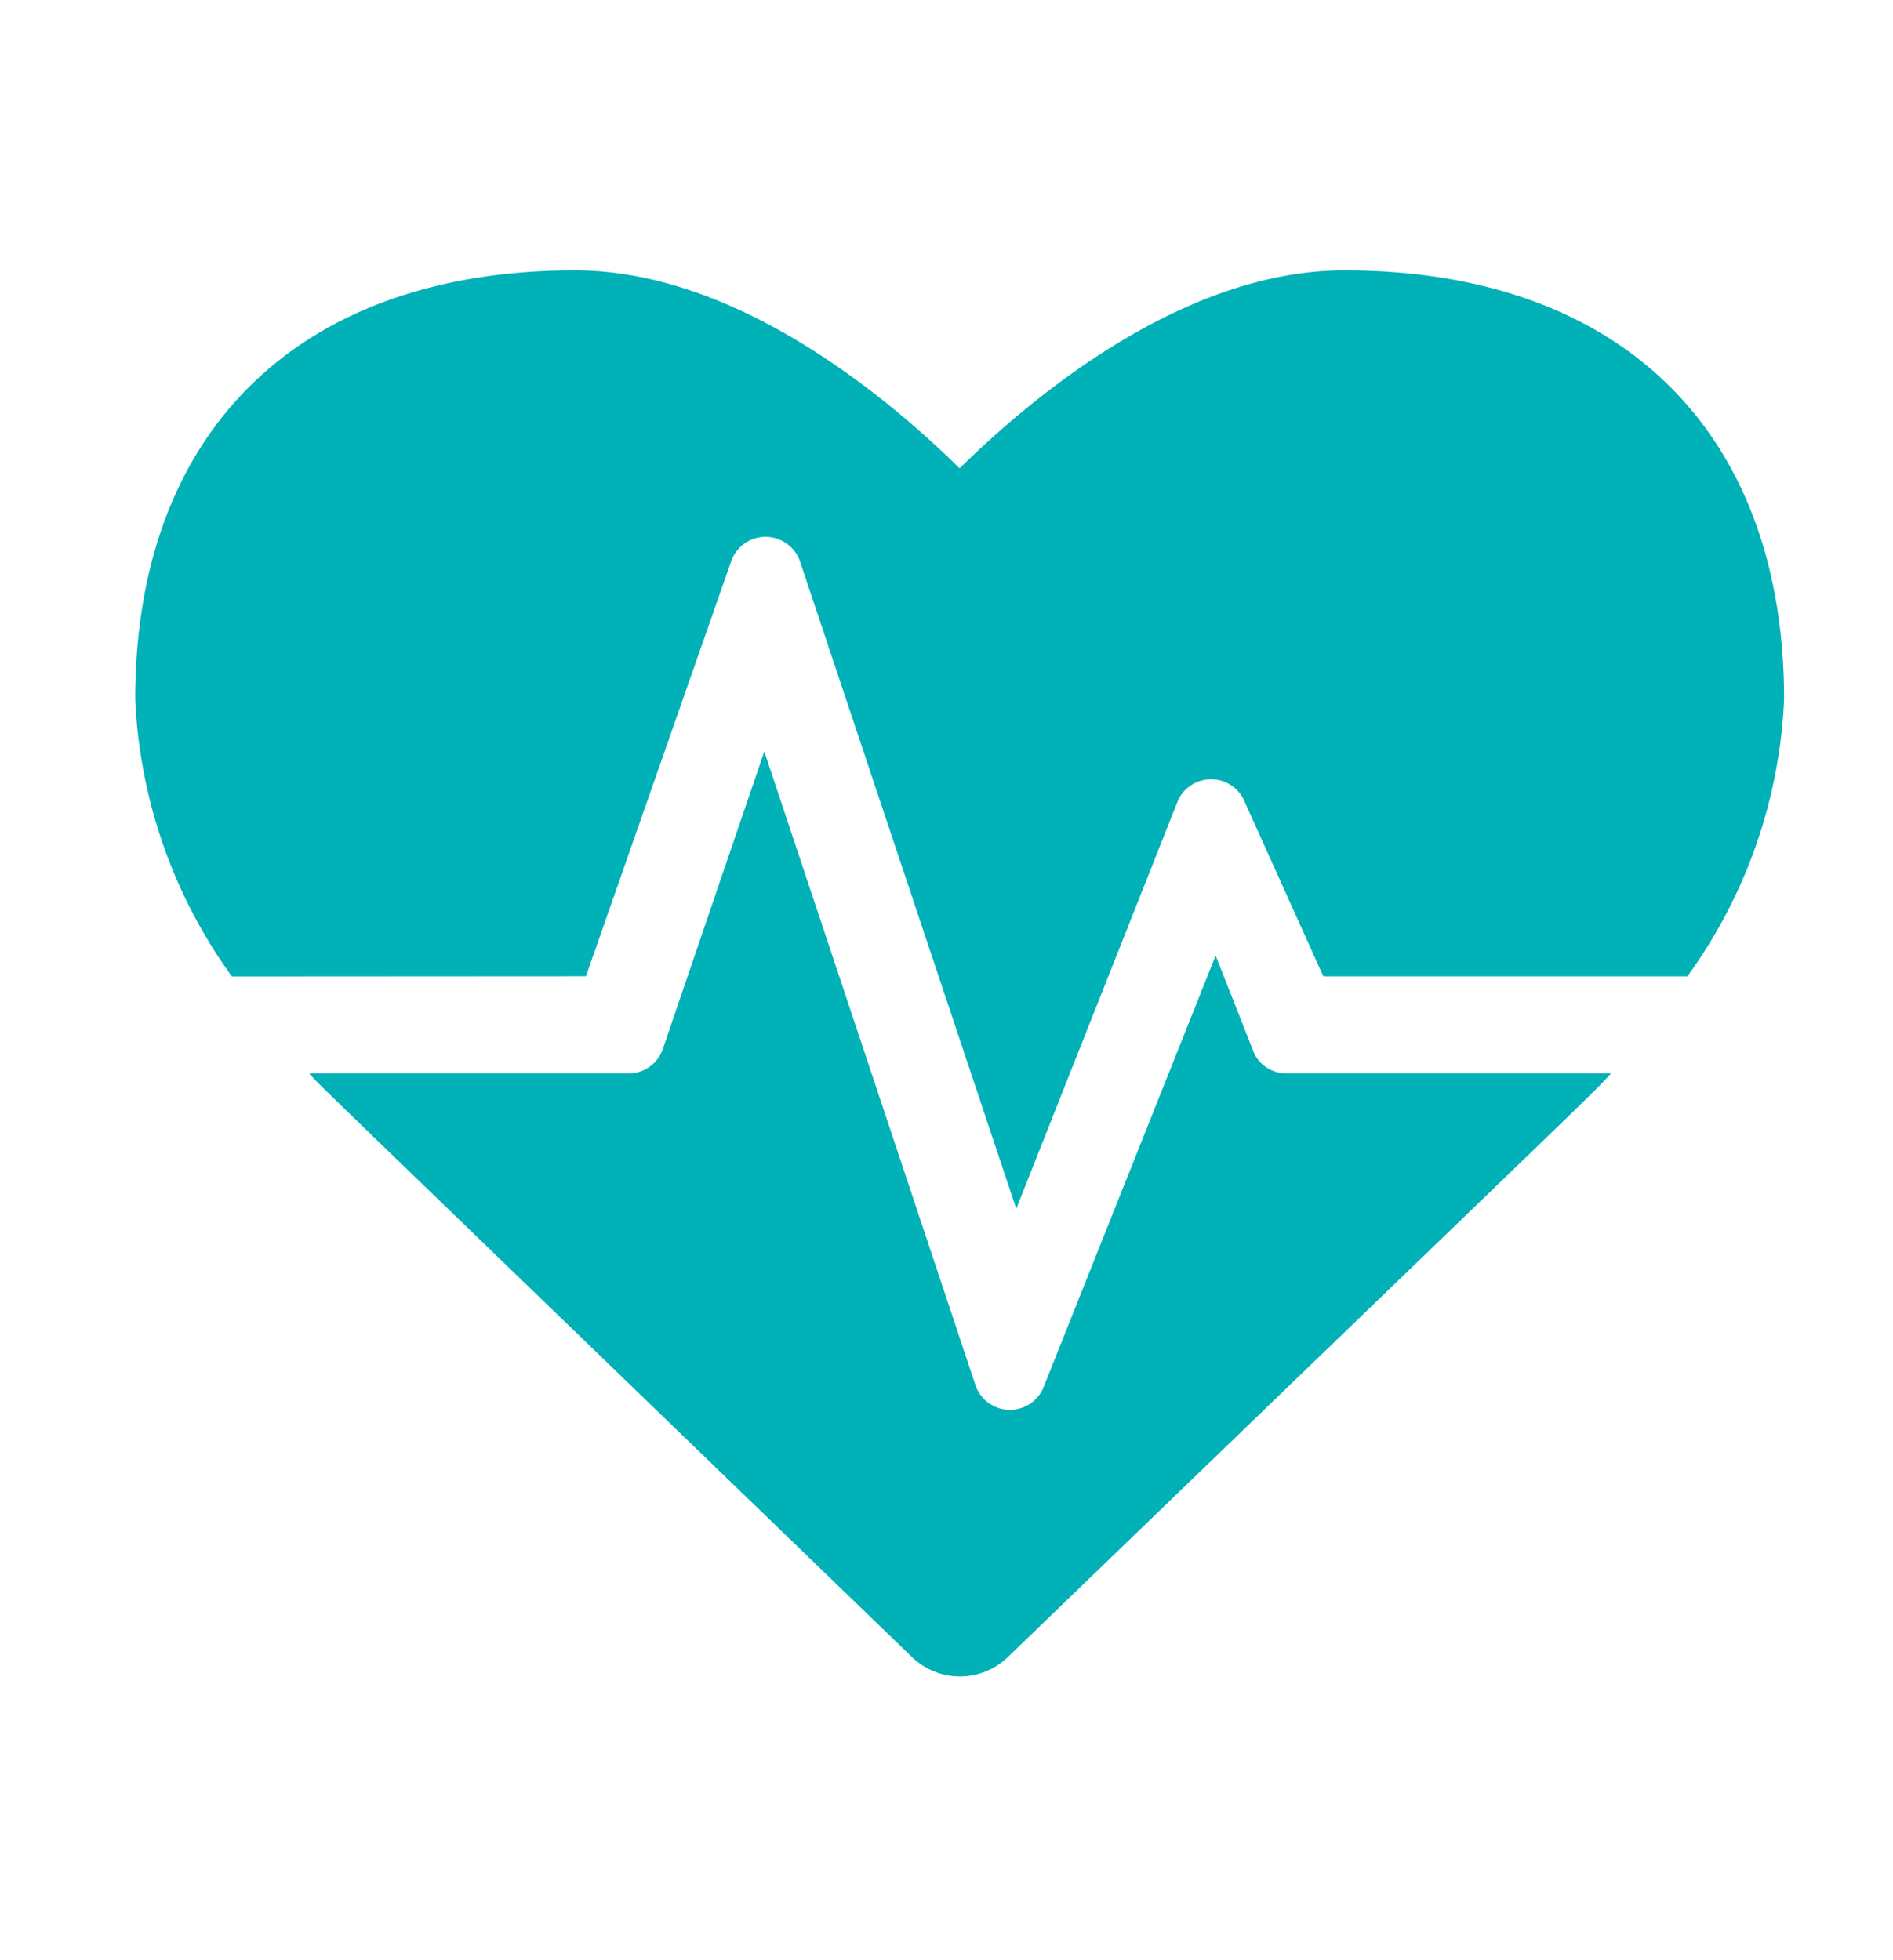 <svg xmlns="http://www.w3.org/2000/svg" width="28" height="29" viewBox="0 0 28 29">
  <g id="Grupo_6204" data-name="Grupo 6204" transform="translate(-9113 19145)">
    <path id="Trazado_11162" data-name="Trazado 11162" d="M17.43,34.446a7.569,7.569,0,0,1-1.43-4.1C16,26.372,18.434,24,22.505,24c2.381,0,4.613,1.87,5.689,2.928C29.27,25.87,31.5,24,33.884,24c4.071,0,6.505,2.372,6.505,6.344a7.533,7.533,0,0,1-1.43,4.1H33.574l-1.184-2.627a.538.538,0,0,0-.968.031l-2.39,6.034-3.2-9.581a.539.539,0,0,0-1.013-.009l-2.152,6.151Zm15.6,1.435a.534.534,0,0,1-.475-.287l-.574-1.457-2.551,6.4a.538.538,0,0,1-1-.04l-3.125-9.379L23.8,35.531a.533.533,0,0,1-.5.35H18.573c.238.256-.574-.538,8.917,8.635a1.021,1.021,0,0,0,1.417,0c9.159-8.841,8.563-8.249,8.922-8.635Z" transform="translate(9099 -19165)" fill="#00b1b7"/>
    <rect id="Rectángulo_3792" data-name="Rectángulo 3792" width="28" height="29" transform="translate(9113 -19145)" fill="none" opacity="0.305"/>
  </g>
</svg>
